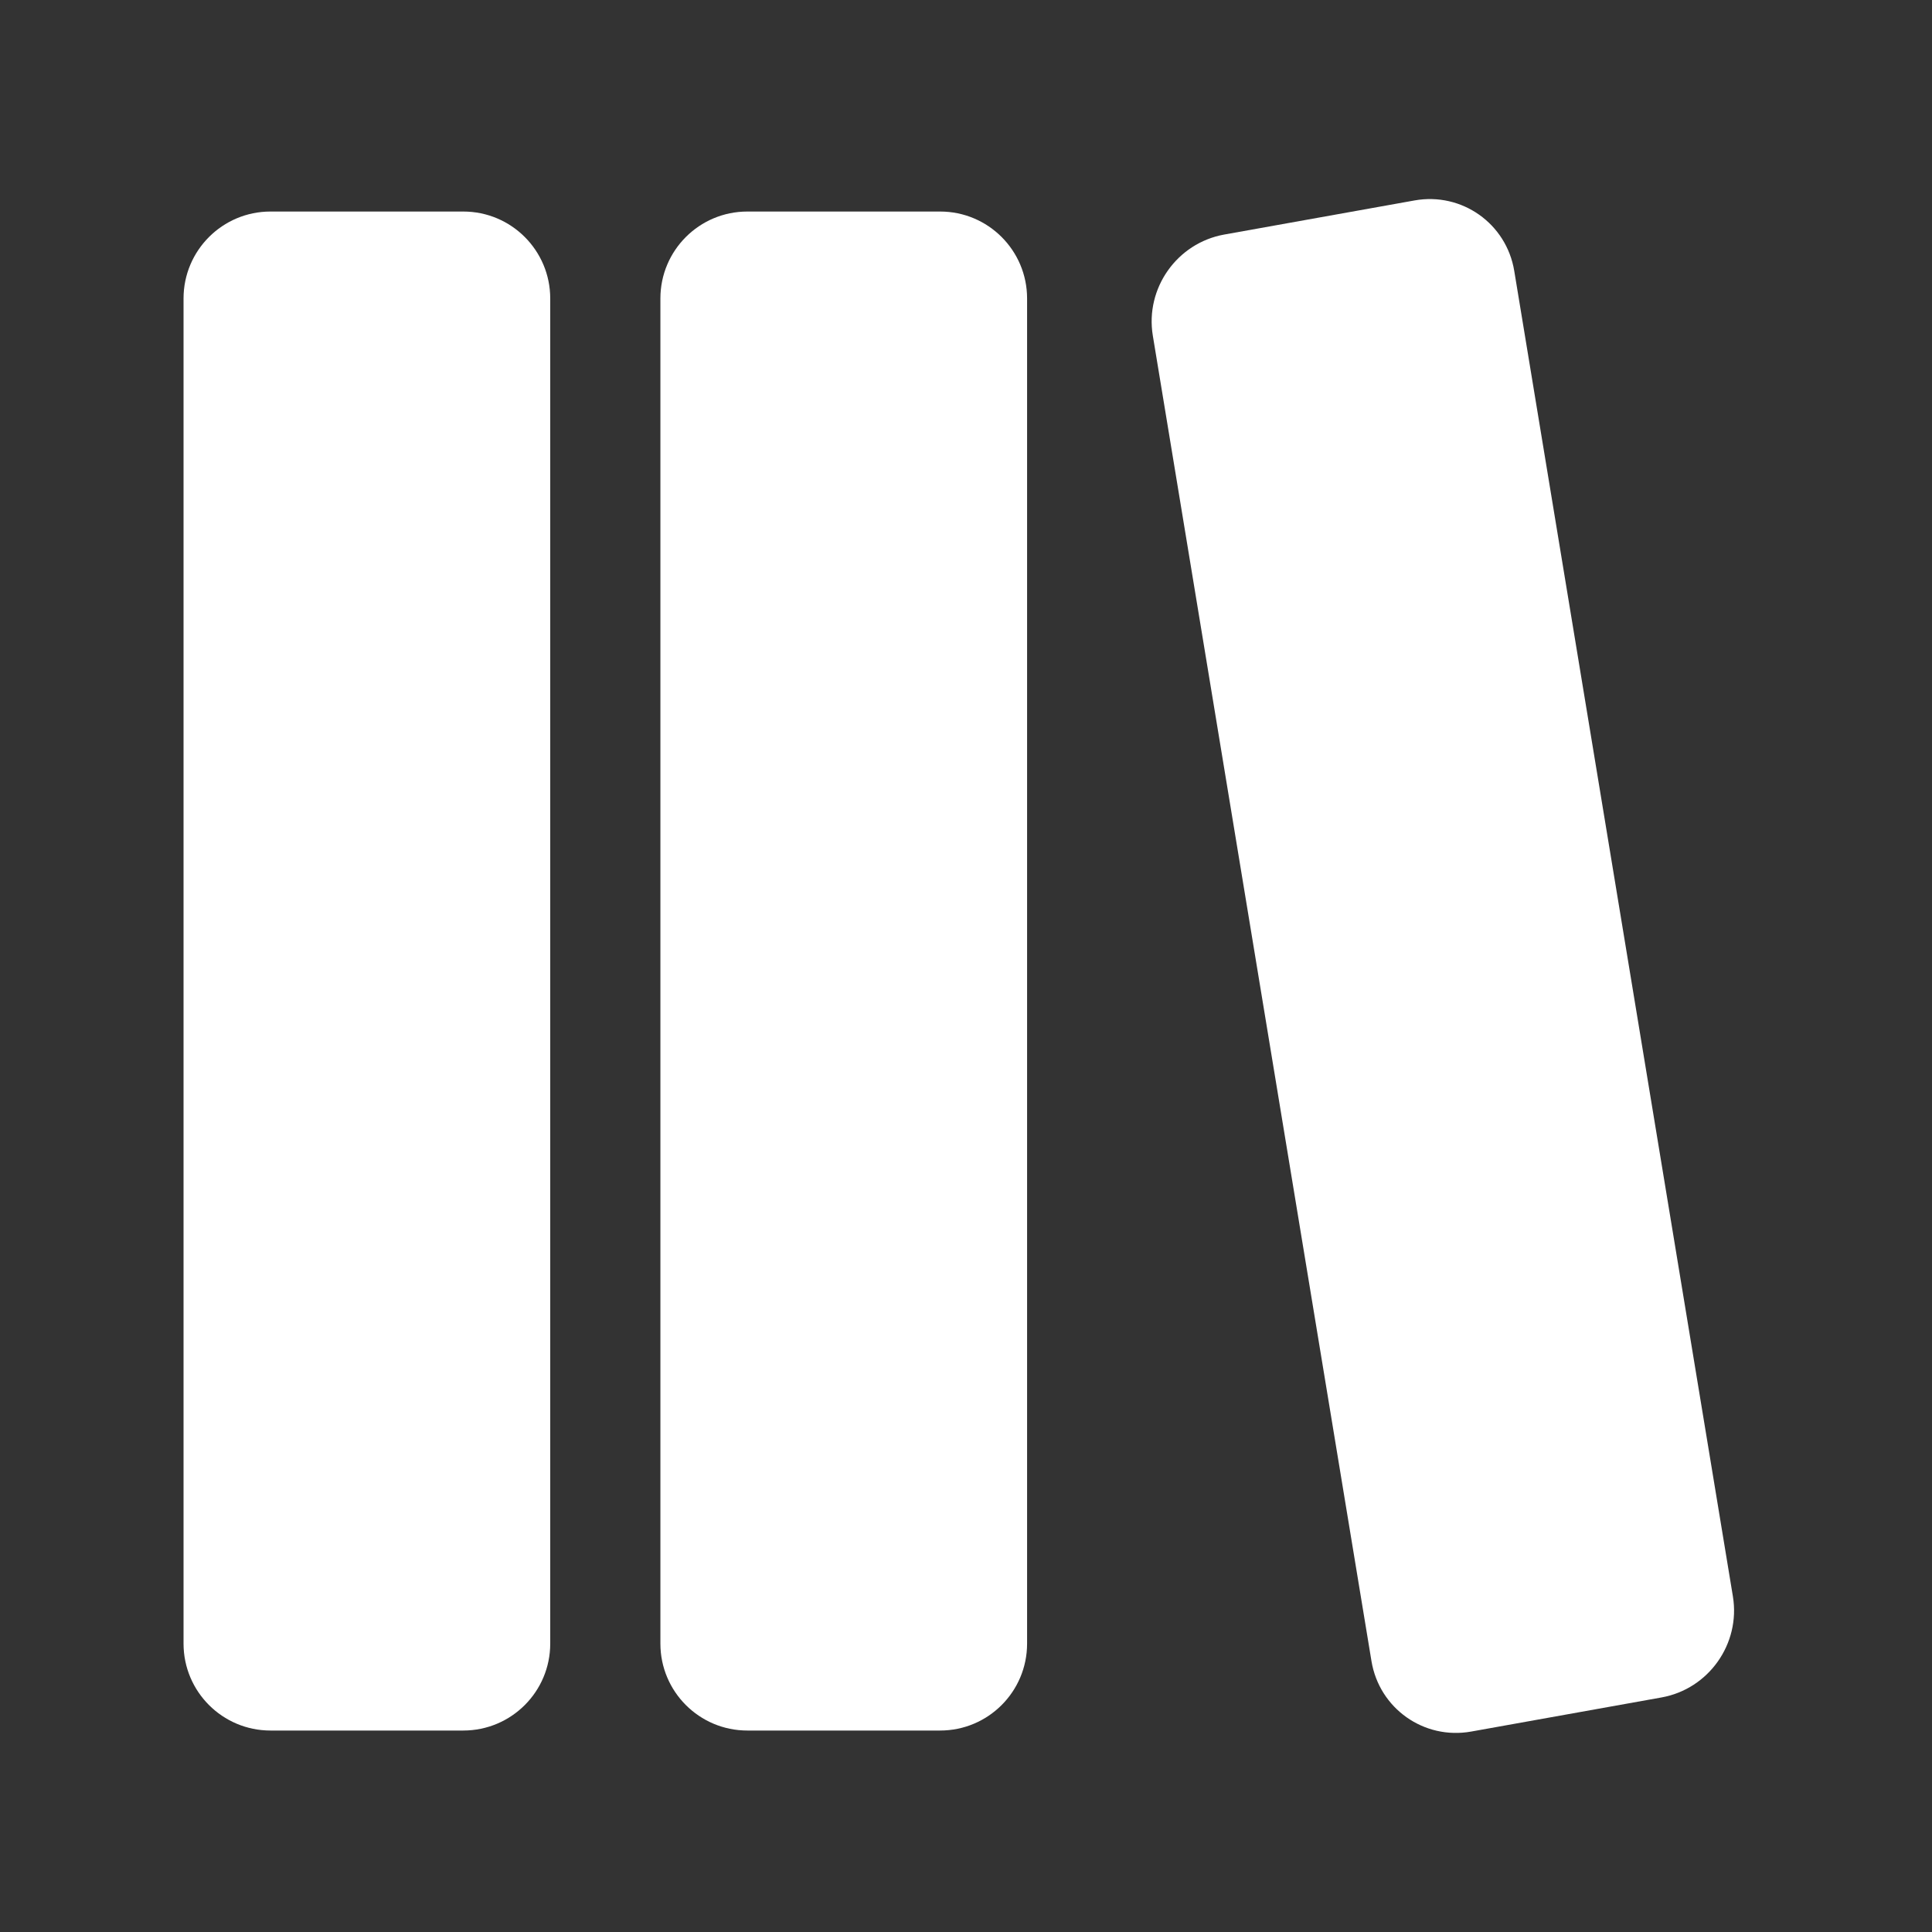 <?xml version="1.0" encoding="UTF-8"?> <svg xmlns="http://www.w3.org/2000/svg" width="100" height="100" viewBox="0 0 100 100" fill="none"><rect x="0" y="0" width="100" height="100" fill="#333333" stroke="none"/><path d="M23.98 10.949C26.466 10.949 28.48 12.964 28.48 15.449V85.072C28.48 87.557 26.466 89.572 23.98 89.572H14C11.515 89.572 9.5 87.557 9.5 85.072V15.449C9.5 12.964 11.515 10.949 14 10.949H23.98Z" fill="white"></path><path d="M48.662 10.949C51.147 10.949 53.162 12.964 53.162 15.449V85.072C53.162 87.557 51.147 89.572 48.662 89.572H38.682C36.197 89.572 34.182 87.557 34.182 85.072V15.449C34.182 12.964 36.196 10.949 38.682 10.949H48.662Z" fill="white"></path><path d="M73.215 10.375C75.661 9.936 77.972 11.569 78.377 14.021L89.694 82.627C90.098 85.079 88.443 87.422 85.997 87.86L76.149 89.625C73.703 90.063 71.392 88.43 70.987 85.978L59.67 17.374C59.265 14.921 60.921 12.579 63.367 12.14L73.215 10.375Z" fill="white"></path></svg> 